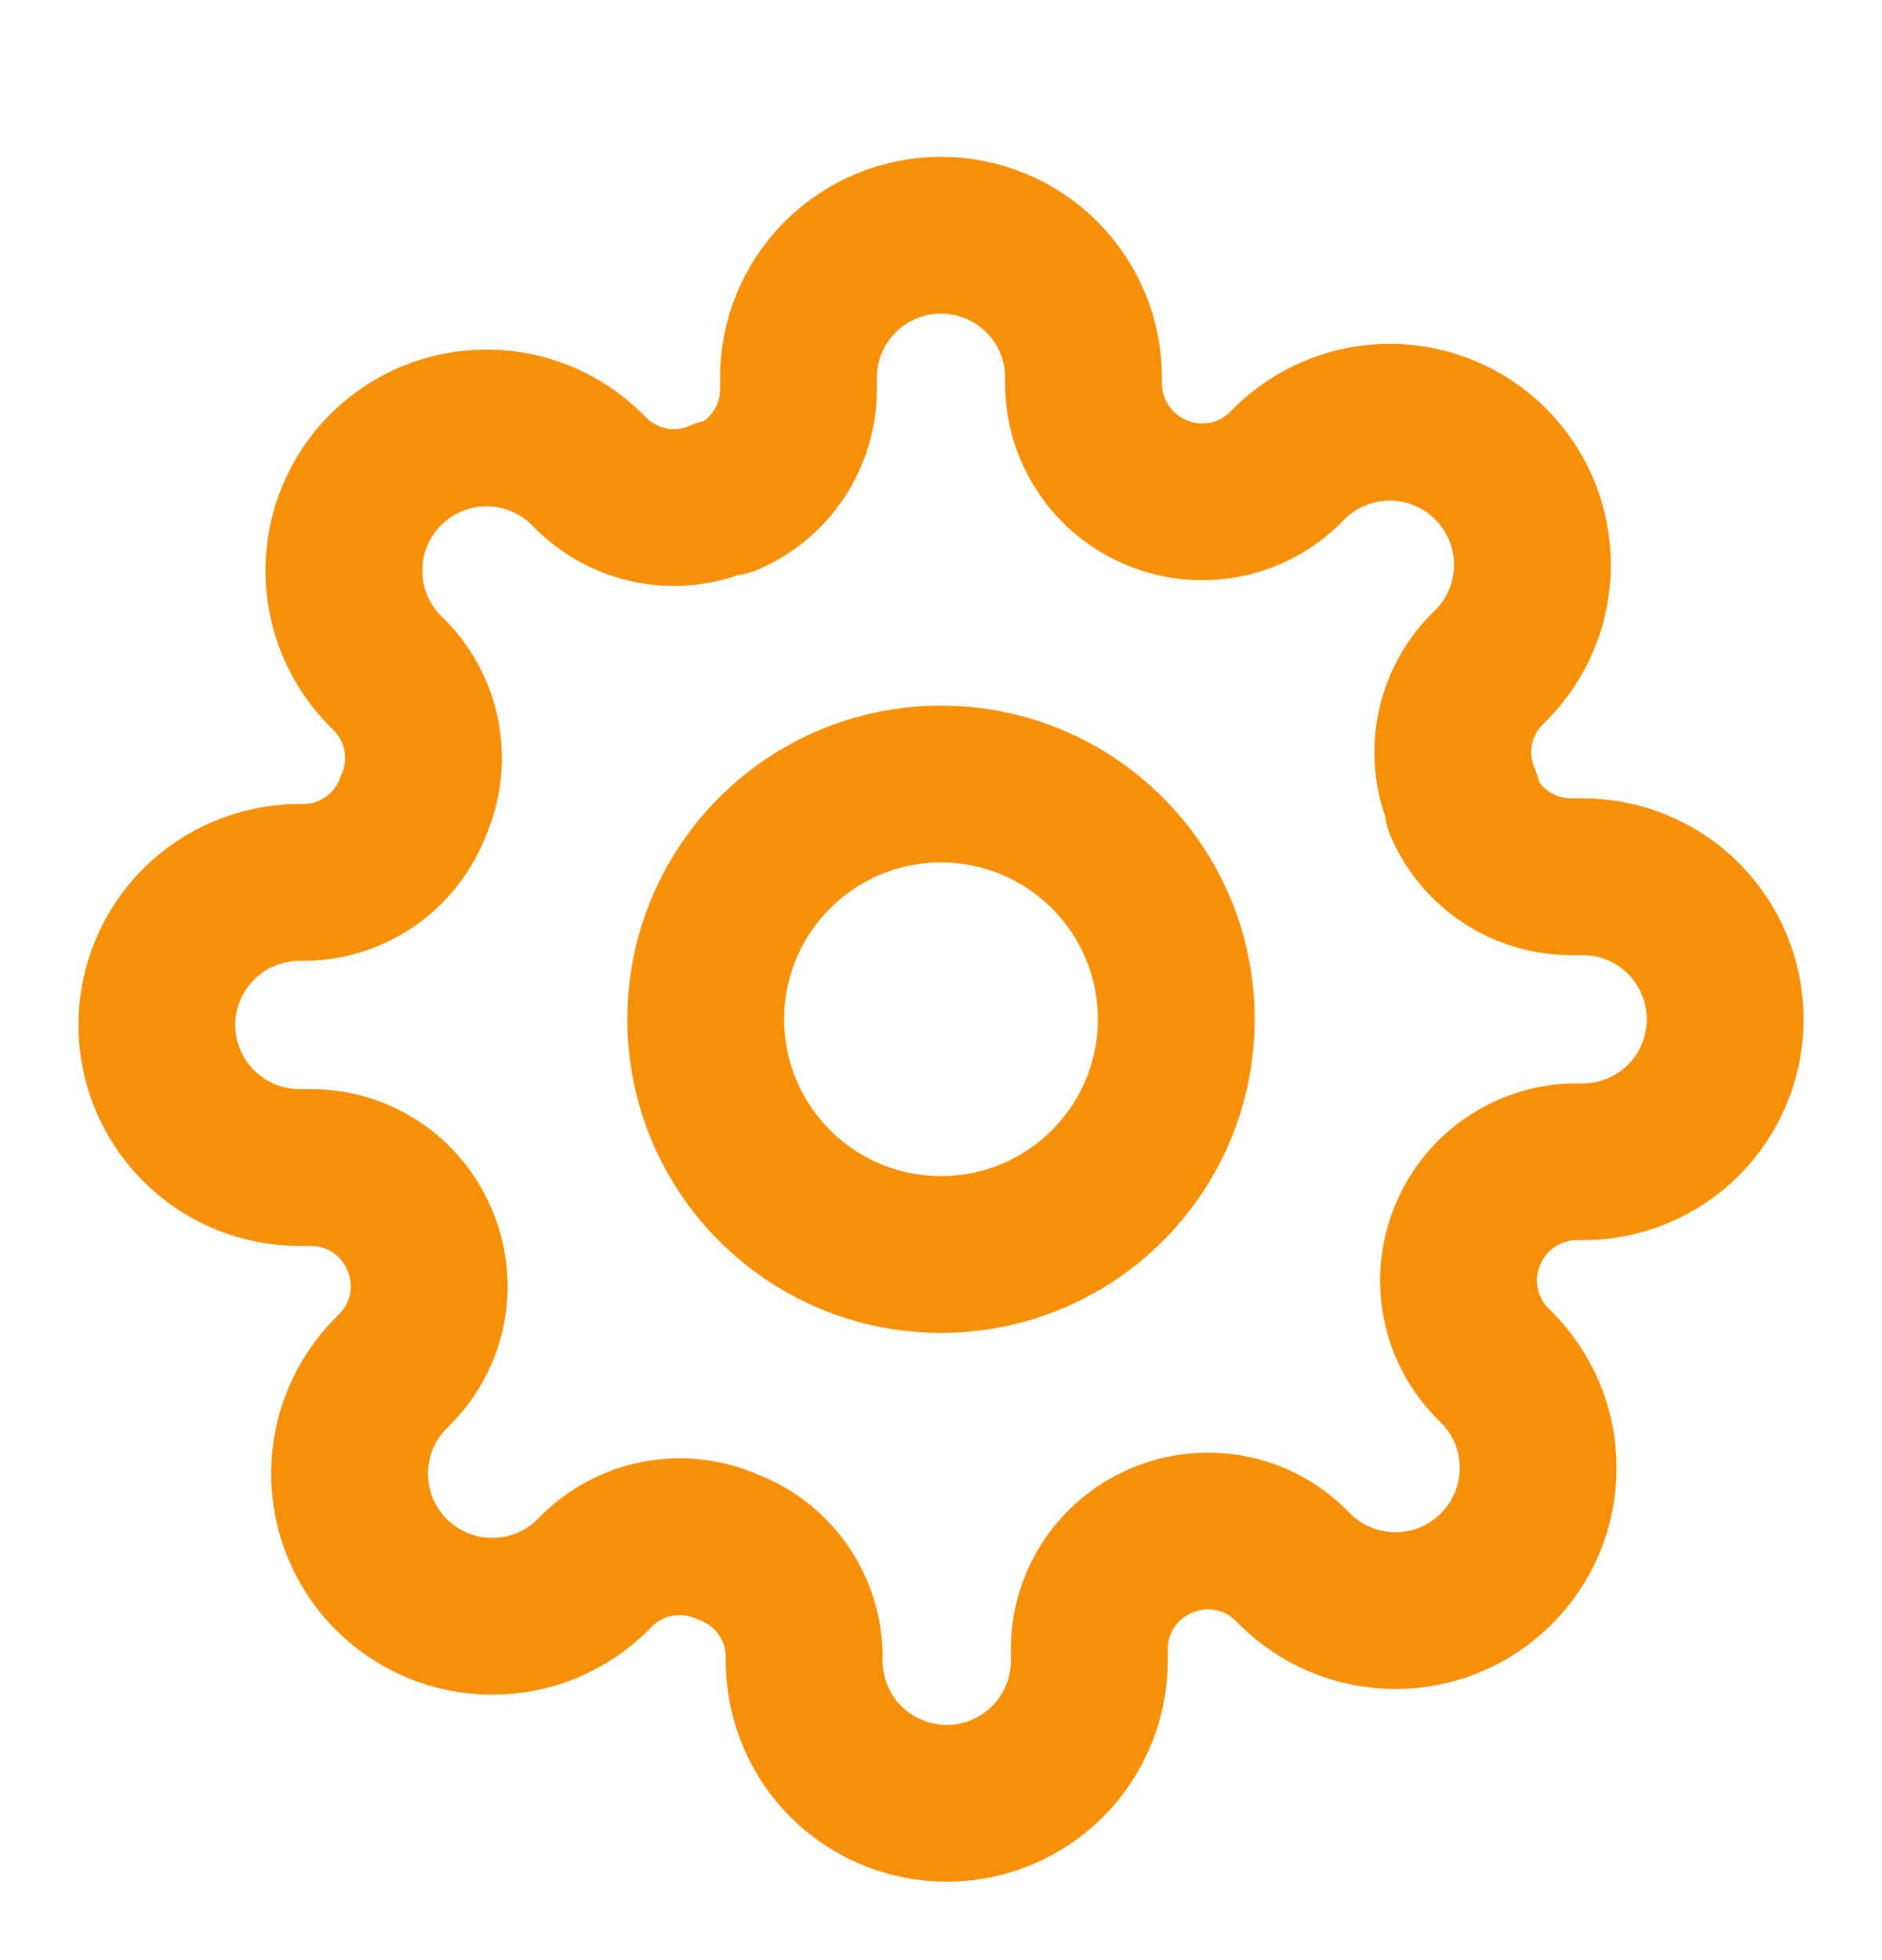 <svg width="24" height="25" viewBox="0 0 24 25" fill="none" xmlns="http://www.w3.org/2000/svg">
<path d="M12 16C13.657 16 15 14.657 15 13C15 11.343 13.657 10 12 10C10.343 10 9 11.343 9 13C9 14.657 10.343 16 12 16Z" stroke="#F79009" stroke-width="2" stroke-linecap="round" stroke-linejoin="round"/>
<path d="M18.727 15.727C18.606 16.002 18.57 16.306 18.624 16.601C18.677 16.895 18.818 17.168 19.027 17.382L19.082 17.436C19.251 17.605 19.385 17.806 19.477 18.026C19.568 18.247 19.615 18.484 19.615 18.723C19.615 18.962 19.568 19.198 19.477 19.419C19.385 19.64 19.251 19.84 19.082 20.009C18.913 20.178 18.712 20.312 18.492 20.404C18.271 20.495 18.034 20.542 17.796 20.542C17.556 20.542 17.32 20.495 17.099 20.404C16.878 20.312 16.678 20.178 16.509 20.009L16.454 19.954C16.24 19.745 15.968 19.604 15.673 19.551C15.378 19.497 15.074 19.534 14.8 19.654C14.531 19.77 14.302 19.961 14.14 20.205C13.979 20.449 13.892 20.735 13.891 21.027V21.182C13.891 21.664 13.699 22.127 13.358 22.468C13.017 22.808 12.555 23 12.073 23C11.591 23 11.128 22.808 10.787 22.468C10.446 22.127 10.255 21.664 10.255 21.182V21.1C10.248 20.799 10.15 20.507 9.975 20.262C9.8 20.018 9.555 19.831 9.273 19.727C8.999 19.606 8.694 19.57 8.399 19.624C8.105 19.677 7.832 19.818 7.618 20.027L7.564 20.082C7.395 20.251 7.194 20.385 6.974 20.477C6.753 20.568 6.516 20.615 6.277 20.615C6.038 20.615 5.802 20.568 5.581 20.477C5.36 20.385 5.16 20.251 4.991 20.082C4.822 19.913 4.688 19.712 4.596 19.492C4.505 19.271 4.458 19.034 4.458 18.796C4.458 18.556 4.505 18.32 4.596 18.099C4.688 17.878 4.822 17.678 4.991 17.509L5.045 17.454C5.255 17.24 5.396 16.968 5.449 16.673C5.503 16.378 5.466 16.074 5.345 15.8C5.23 15.531 5.039 15.302 4.795 15.14C4.551 14.979 4.265 14.892 3.973 14.891H3.818C3.336 14.891 2.874 14.699 2.533 14.358C2.192 14.017 2 13.555 2 13.073C2 12.591 2.192 12.128 2.533 11.787C2.874 11.446 3.336 11.255 3.818 11.255H3.9C4.201 11.248 4.493 11.15 4.738 10.975C4.982 10.8 5.169 10.555 5.273 10.273C5.394 9.999 5.43 9.694 5.376 9.399C5.323 9.105 5.182 8.832 4.973 8.618L4.918 8.564C4.749 8.395 4.615 8.194 4.524 7.974C4.432 7.753 4.385 7.516 4.385 7.277C4.385 7.038 4.432 6.802 4.524 6.581C4.615 6.36 4.749 6.16 4.918 5.991C5.087 5.822 5.288 5.688 5.508 5.596C5.729 5.505 5.966 5.458 6.205 5.458C6.443 5.458 6.68 5.505 6.901 5.596C7.122 5.688 7.322 5.822 7.491 5.991L7.545 6.045C7.76 6.255 8.032 6.396 8.327 6.449C8.622 6.503 8.926 6.466 9.2 6.345H9.273C9.542 6.23 9.771 6.039 9.932 5.795C10.094 5.551 10.181 5.265 10.182 4.973V4.818C10.182 4.336 10.373 3.874 10.714 3.533C11.055 3.192 11.518 3 12 3C12.482 3 12.945 3.192 13.286 3.533C13.627 3.874 13.818 4.336 13.818 4.818V4.9C13.819 5.193 13.906 5.478 14.068 5.722C14.229 5.966 14.458 6.157 14.727 6.273C15.002 6.394 15.306 6.43 15.601 6.376C15.895 6.323 16.168 6.182 16.382 5.973L16.436 5.918C16.605 5.749 16.806 5.615 17.026 5.524C17.247 5.432 17.484 5.385 17.723 5.385C17.962 5.385 18.198 5.432 18.419 5.524C18.64 5.615 18.84 5.749 19.009 5.918C19.178 6.087 19.312 6.288 19.404 6.508C19.495 6.729 19.542 6.966 19.542 7.205C19.542 7.443 19.495 7.68 19.404 7.901C19.312 8.122 19.178 8.322 19.009 8.491L18.954 8.545C18.745 8.76 18.604 9.032 18.551 9.327C18.497 9.622 18.534 9.926 18.654 10.2V10.273C18.77 10.542 18.961 10.771 19.205 10.932C19.449 11.094 19.735 11.181 20.027 11.182H20.182C20.664 11.182 21.127 11.373 21.468 11.714C21.808 12.055 22 12.518 22 13C22 13.482 21.808 13.945 21.468 14.286C21.127 14.627 20.664 14.818 20.182 14.818H20.1C19.808 14.819 19.522 14.906 19.278 15.068C19.034 15.229 18.843 15.458 18.727 15.727Z" stroke="#F79009" stroke-width="2" stroke-linecap="round" stroke-linejoin="round"/>
</svg>

